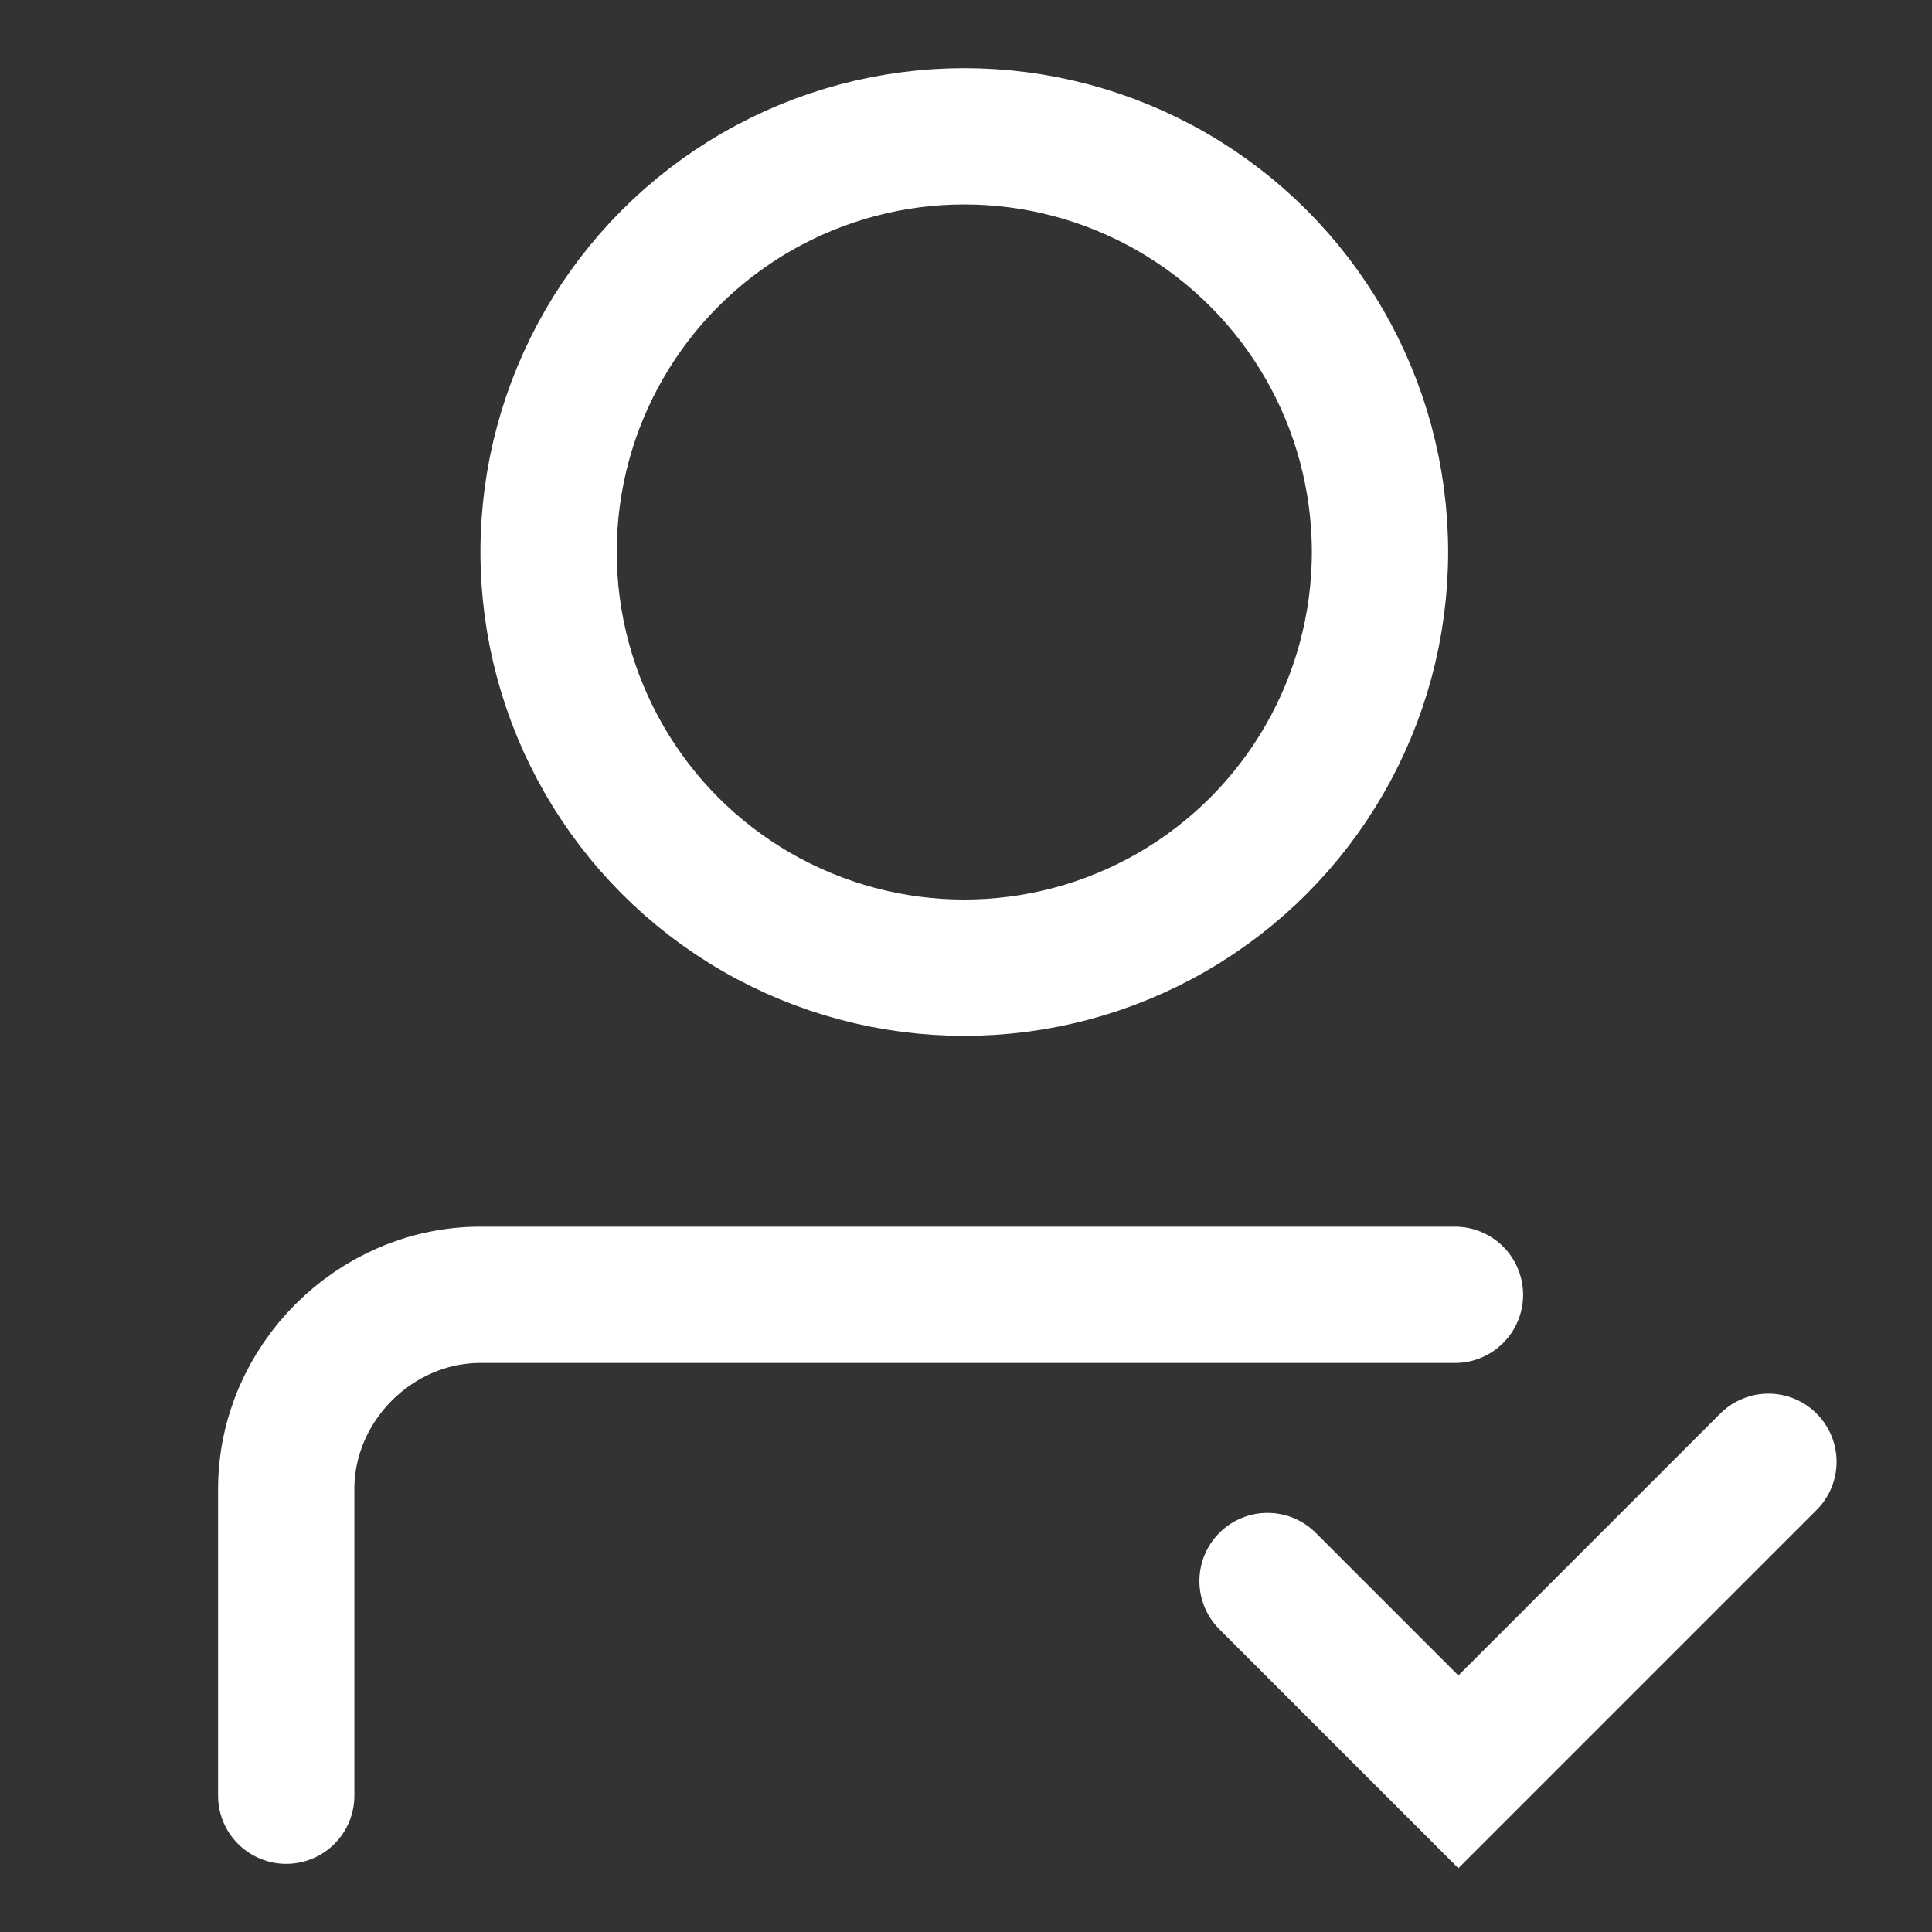 <?xml version="1.0" encoding="utf-8"?>
<!-- Generator: Adobe Illustrator 24.2.3, SVG Export Plug-In . SVG Version: 6.00 Build 0)  -->
<svg version="1.1" id="レイヤー_1" xmlns="http://www.w3.org/2000/svg" xmlns:xlink="http://www.w3.org/1999/xlink" x="0px"
	 y="0px" viewBox="0 0 56.7 56.7" style="enable-background:new 0 0 56.7 56.7;" xml:space="preserve">
<rect x="0" y="0" width="56.7" height="56.7" fill="#333333" stroke="none"/>
<style type="text/css">
	.st0{fill:none;stroke:#FFFFFF;stroke-width:4;stroke-miterlimit:10;}
	.st1{fill:none;stroke:#FFFFFF;stroke-width:4;stroke-linecap:round;stroke-miterlimit:10;}
</style>
<g>
	<g>
		<g>
			<circle class="st0" cx="28.3" cy="16.2" r="12.2"/>
		</g>
		<path class="st1" d="M8.4,52.7v-9c0-3.1,2.6-5.7,5.7-5.7h28.6"/>
	</g>
</g>
<polyline class="st1" points="51.9,42.9 42.8,52 37.2,46.4 "/>
</svg>
